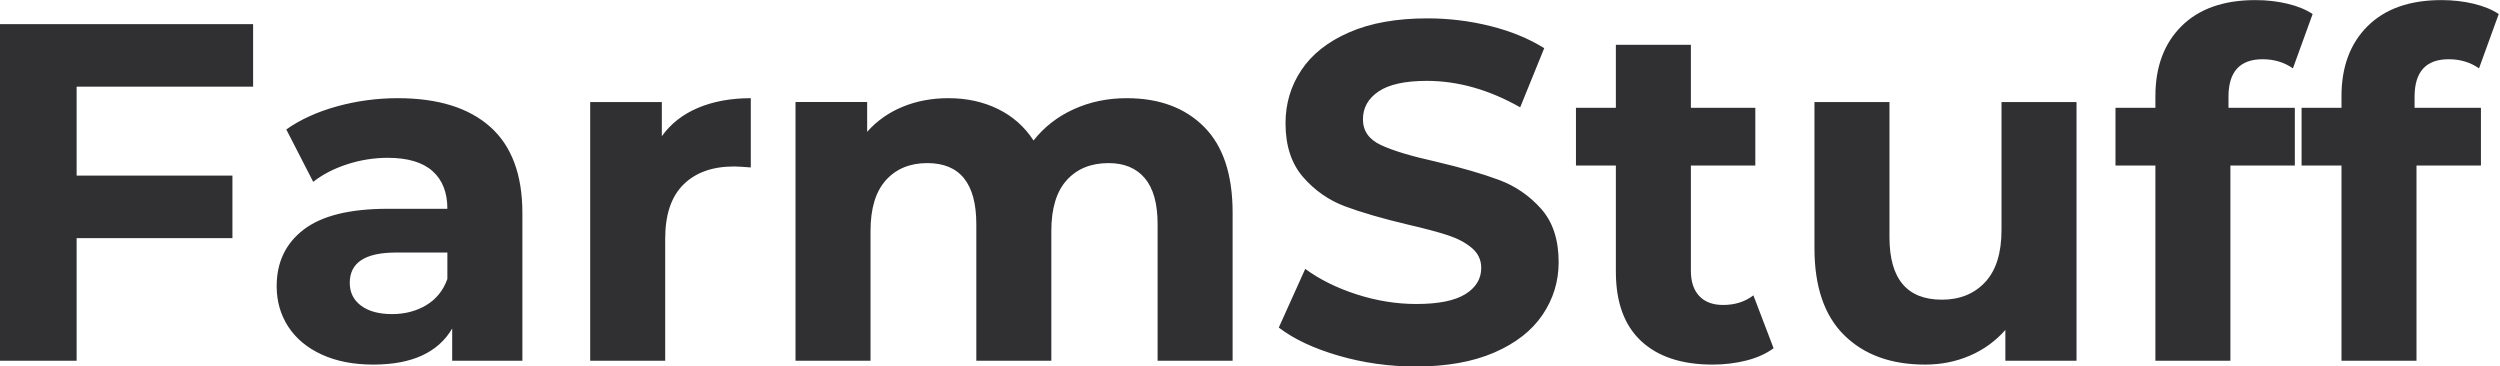 <?xml version="1.0" encoding="UTF-8"?>
<!DOCTYPE svg PUBLIC "-//W3C//DTD SVG 1.1//EN" "http://www.w3.org/Graphics/SVG/1.1/DTD/svg11.dtd">
<!-- Creator: CorelDRAW 2021 (64-Bit) -->
<svg xmlns="http://www.w3.org/2000/svg" xml:space="preserve" width="140.56mm" height="20.601mm" version="1.1" style="shape-rendering:geometricPrecision; text-rendering:geometricPrecision; image-rendering:optimizeQuality; fill-rule:evenodd; clip-rule:evenodd"
viewBox="0 0 14056 2060.1"
 xmlns:xlink="http://www.w3.org/1999/xlink"
 xmlns:xodm="http://www.corel.com/coreldraw/odm/2003">
 <defs>
  <style type="text/css">
   <![CDATA[
    .fil0 {fill:#303033;fill-rule:nonzero}
   ]]>
  </style>
 </defs>
 <g id="Слой_x0020_1">
  <path class="fil0" d="M430.87 487.15l0 500.17 875.96 0 0 351.46 -875.96 0 0 689.42 -437.98 0 0 -1892.51 1430.2 0 0 351.46 -992.22 0zm1806 64.89c225.3,0 398.33,53.62 519.09,160.86 120.76,107.25 181.14,269.01 181.14,485.3l0 830 -394.73 0 0 -181.14c-79.3,135.18 -227.1,202.77 -443.39,202.77 -111.74,0 -208.62,-18.93 -290.63,-56.78 -82.01,-37.85 -144.64,-90.12 -187.9,-156.8 -43.26,-66.69 -64.89,-142.39 -64.89,-227.11 0,-135.18 50.92,-241.52 152.76,-319.02 101.83,-77.5 259.09,-116.25 471.77,-116.25l335.25 0c0,-91.93 -27.94,-162.67 -83.81,-212.24 -55.88,-49.56 -139.69,-74.34 -251.44,-74.34 -77.5,0 -153.65,12.16 -228.45,36.49 -74.8,24.34 -138.33,57.23 -190.6,98.68l-151.41 -294.69c79.31,-55.87 174.39,-99.13 285.23,-129.77 110.85,-30.64 224.85,-45.96 342.01,-45.96zm-32.45 1213.91c72.1,0 136.09,-16.67 191.96,-50.01 55.87,-33.35 95.53,-82.46 118.96,-147.35l0 -148.7 -289.29 0c-173.03,0 -259.54,56.78 -259.54,170.33 0,54.07 21.18,96.88 63.53,128.42 42.36,31.54 100.49,47.31 174.38,47.31zm1516.71 -1000.33c50.47,-70.29 118.51,-123.46 204.12,-159.51 85.62,-36.05 184.3,-54.07 296.05,-54.07l0 389.32c-46.86,-3.61 -78.41,-5.41 -94.63,-5.41 -120.76,0 -215.38,33.79 -283.88,101.38 -68.49,67.59 -102.73,168.98 -102.73,304.16l0 686.71 -421.76 0 0 -1454.53 402.83 0 0 191.95zm2614.37 -213.58c182.04,0 326.69,53.62 433.93,160.86 107.24,107.25 160.86,268.11 160.86,482.59l0 832.71 -421.76 0 0 -767.82c0,-115.35 -23.88,-201.42 -71.64,-258.19 -47.77,-56.78 -115.81,-85.17 -204.12,-85.17 -99.14,0 -177.54,32 -235.22,95.98 -57.67,63.99 -86.51,159.06 -86.51,285.23l0 729.97 -421.76 0 0 -767.82c0,-228.9 -91.92,-343.36 -275.77,-343.36 -97.33,0 -174.83,32 -232.51,95.98 -57.67,63.99 -86.51,159.06 -86.51,285.23l0 729.97 -421.76 0 0 -1454.53 402.83 0 0 167.62c54.08,-61.28 120.31,-108.14 198.72,-140.59 78.4,-32.44 164.47,-48.66 258.19,-48.66 102.74,0 195.56,20.28 278.47,60.83 82.91,40.55 149.6,99.58 200.07,177.09 59.47,-75.7 134.72,-134.28 225.75,-175.74 91.02,-41.45 190.6,-62.18 298.74,-62.18zm1624.86 1508.6c-149.59,0 -294.24,-20.27 -433.92,-60.83 -139.69,-40.55 -251.89,-93.27 -336.6,-158.16l148.7 -329.84c81.11,59.48 177.53,107.25 289.28,143.29 111.75,36.05 223.5,54.08 335.25,54.08 124.36,0 216.28,-18.48 275.76,-55.43 59.48,-36.95 89.22,-86.06 89.22,-147.34 0,-45.06 -17.57,-82.46 -52.72,-112.2 -35.14,-29.74 -80.2,-53.62 -135.18,-71.65 -54.97,-18.02 -129.32,-37.85 -223.04,-59.48 -144.2,-34.24 -262.25,-68.49 -354.17,-102.73 -91.93,-34.25 -170.78,-89.22 -236.57,-164.92 -65.79,-75.7 -98.68,-176.64 -98.68,-302.8 0,-109.95 29.74,-209.53 89.22,-298.75 59.48,-89.22 149.15,-159.96 269.01,-212.23 119.86,-52.27 266.3,-78.41 439.33,-78.41 120.76,0 238.82,14.42 354.17,43.26 115.35,28.84 216.29,70.29 302.8,124.37l-135.18 332.54c-174.83,-99.13 -349.66,-148.7 -524.49,-148.7 -122.57,0 -213.14,19.83 -271.71,59.48 -58.58,39.65 -87.87,91.92 -87.87,156.81 0,64.88 33.79,113.1 101.38,144.64 67.59,31.54 170.78,62.63 309.56,93.27 144.2,34.25 262.25,68.49 354.17,102.74 91.93,34.25 170.78,88.32 236.57,162.22 65.79,73.89 98.68,173.93 98.68,300.09 0,108.15 -30.19,206.83 -90.57,296.05 -60.38,89.22 -150.95,159.96 -271.71,212.23 -120.76,52.27 -267.66,78.4 -440.69,78.4zm2011.47 -102.73c-41.45,30.64 -92.37,53.62 -152.75,68.94 -60.38,15.32 -123.91,22.98 -190.6,22.98 -173.03,0 -306.86,-44.16 -401.48,-132.48 -94.63,-88.31 -141.94,-218.09 -141.94,-389.31l0 -597.5 -224.4 0 0 -324.43 224.4 0 0 -354.17 421.76 0 0 354.17 362.28 0 0 324.43 -362.28 0 0 592.09c0,61.28 15.77,108.59 47.31,141.94 31.54,33.34 76.15,50.01 133.83,50.01 66.69,0 123.46,-18.02 170.32,-54.07l113.55 297.4zm1703.26 -1384.24l0 1454.53 -400.13 0 0 -173.03c-55.87,63.08 -122.56,111.3 -200.06,144.64 -77.51,33.35 -161.32,50.02 -251.44,50.02 -191.05,0 -342.45,-54.97 -454.2,-164.92 -111.75,-109.95 -167.62,-273.06 -167.62,-489.35l0 -821.89 421.76 0 0 759.71c0,234.31 98.23,351.46 294.69,351.46 100.93,0 182.04,-32.89 243.32,-98.68 61.28,-65.78 91.92,-163.56 91.92,-293.34l0 -719.15 421.76 0zm854.34 32.44l373.1 0 0 324.43 -362.28 0 0 1097.66 -421.76 0 0 -1097.66 -224.4 0 0 -324.43 224.4 0 0 -64.88c0,-165.82 49.11,-297.4 147.34,-394.73 98.23,-97.33 236.57,-145.99 415,-145.99 63.09,0 123.02,6.76 179.79,20.27 56.78,13.52 104.09,32.9 141.94,58.13l-110.85 305.51c-48.66,-34.25 -105.44,-51.37 -170.32,-51.37 -127.97,0 -191.96,70.29 -191.96,210.88l0 62.18zm1046.29 0l373.1 0 0 324.43 -362.28 0 0 1097.66 -421.76 0 0 -1097.66 -224.4 0 0 -324.43 224.4 0 0 -64.88c0,-165.82 49.11,-297.4 147.34,-394.73 98.23,-97.33 236.57,-145.99 415,-145.99 63.09,0 123.02,6.76 179.79,20.27 56.78,13.52 104.09,32.9 141.94,58.13l-110.85 305.51c-48.66,-34.25 -105.44,-51.37 -170.32,-51.37 -127.97,0 -191.96,70.29 -191.96,210.88l0 62.18z"/>
 </g>
</svg>
